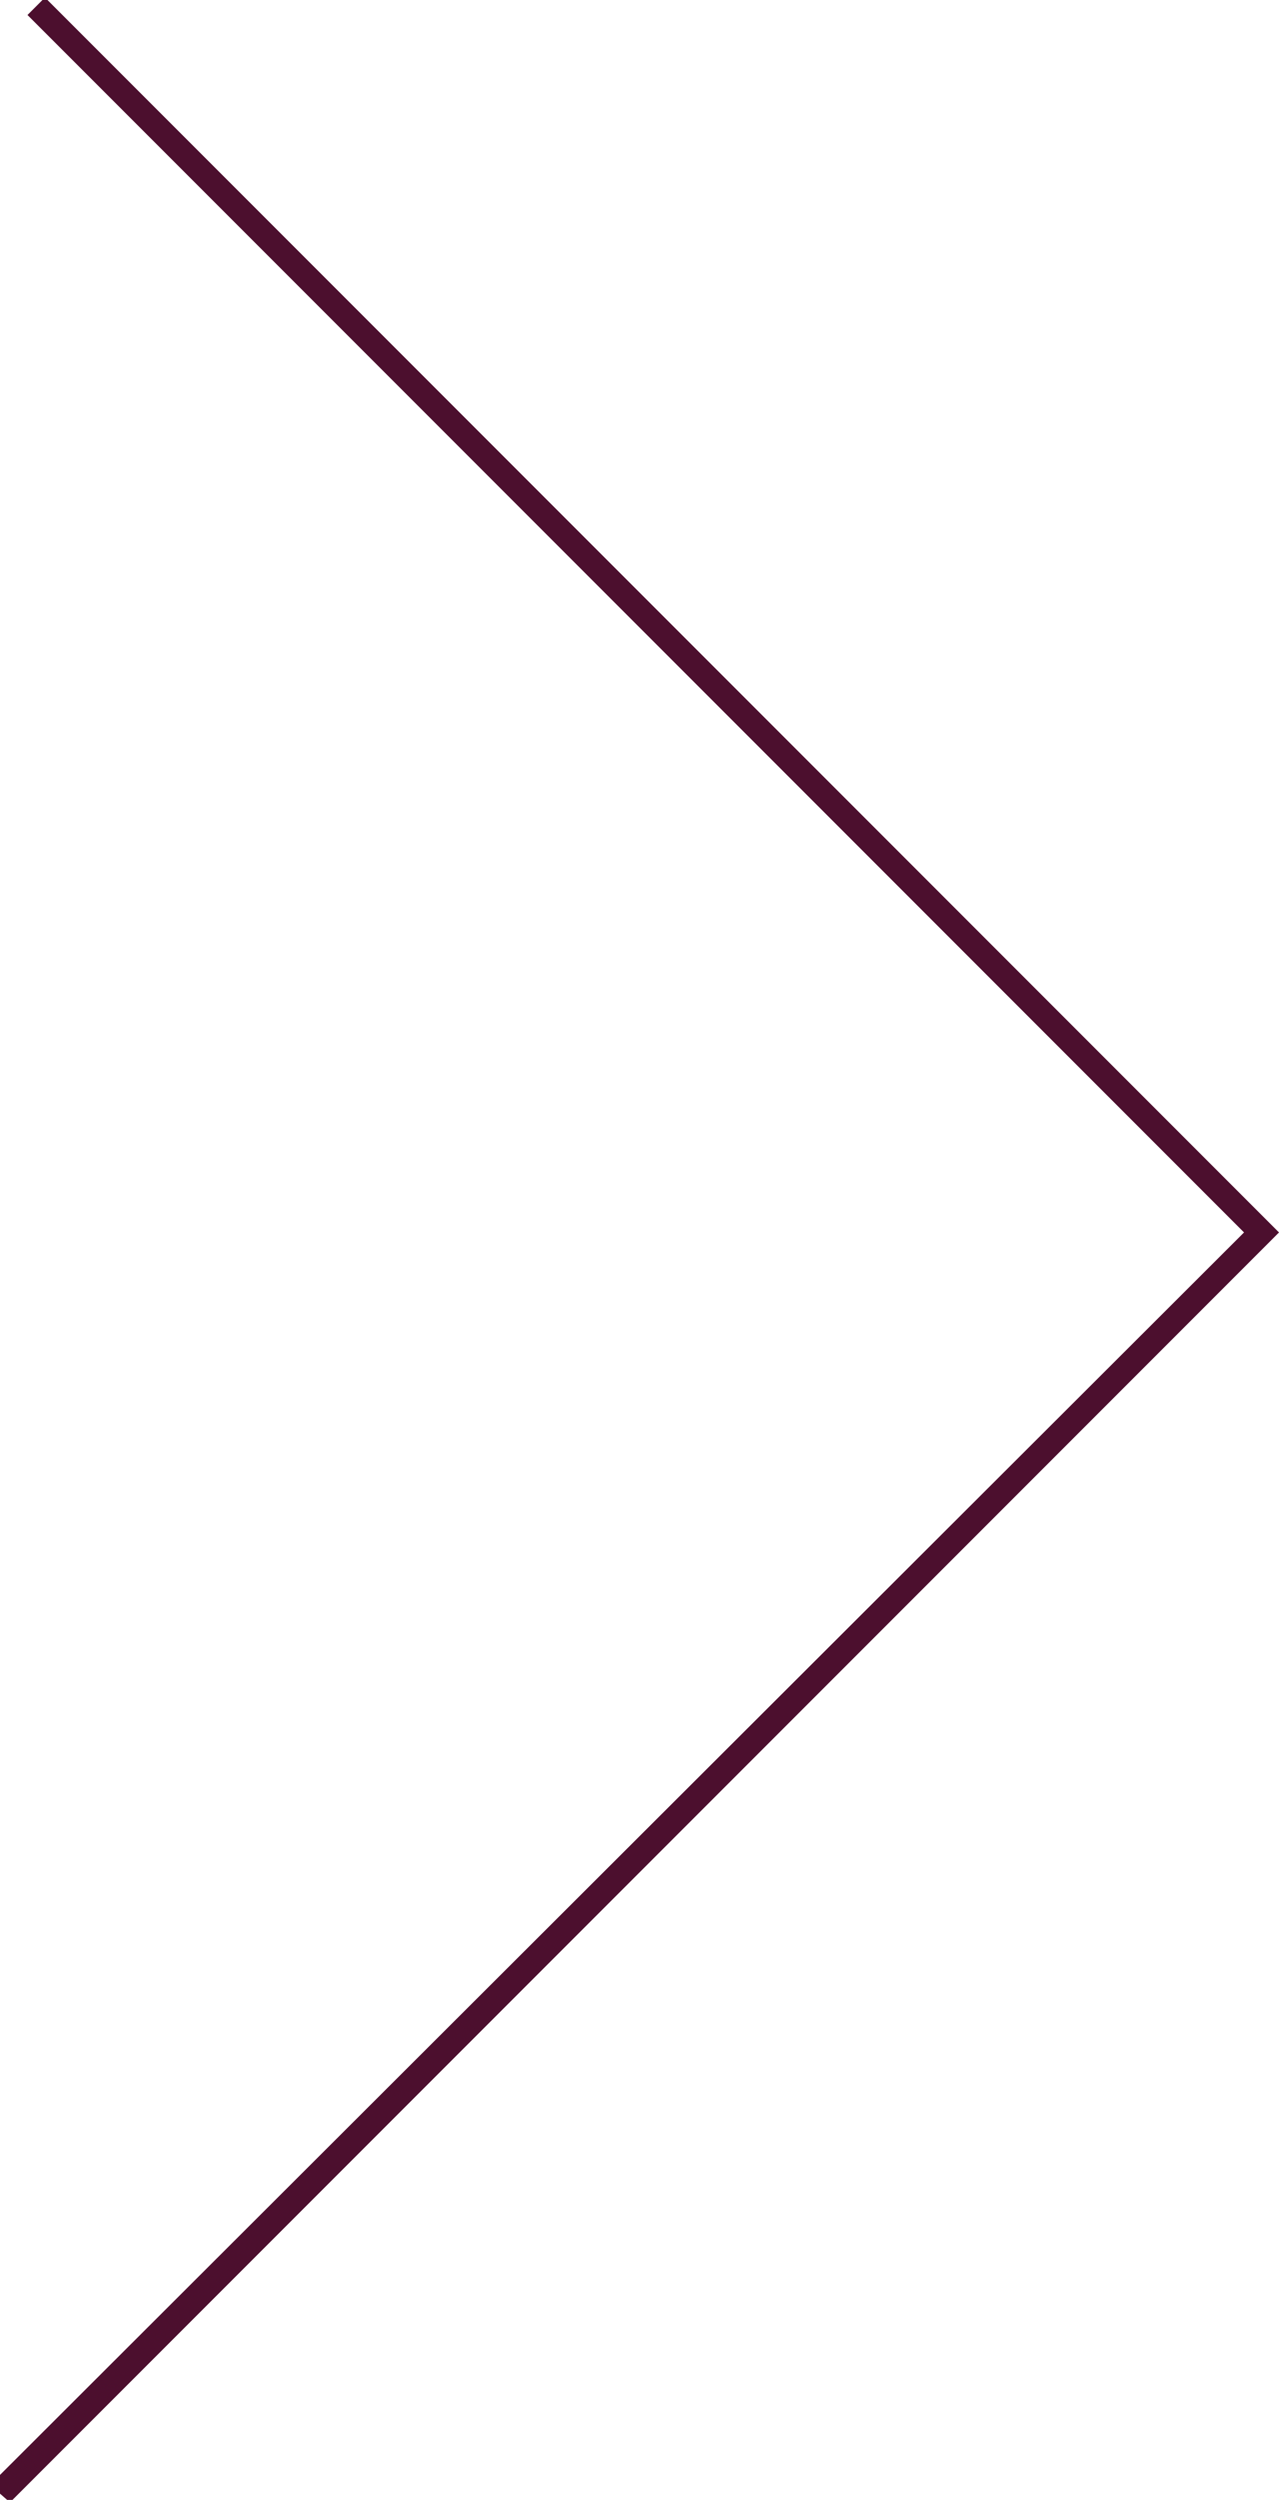 <?xml version="1.0" encoding="utf-8"?>
<!-- Generator: Adobe Illustrator 19.2.1, SVG Export Plug-In . SVG Version: 6.00 Build 0)  -->
<svg version="1.1" id="Layer_1" xmlns="http://www.w3.org/2000/svg" xmlns:xlink="http://www.w3.org/1999/xlink" x="0px" y="0px"
	 viewBox="0 0 51.2 100" style="enable-background:new 0 0 51.2 100;" xml:space="preserve">
<style type="text/css">
	.st0{fill:#4C0F2E;}
</style>
<g>
	<polygon class="st0" points="0.4,100.1 -0.4,99.4 49.8,49.3 1.1,0.6 1.8,-0.1 51.2,49.3 	"/>
</g>
</svg>
